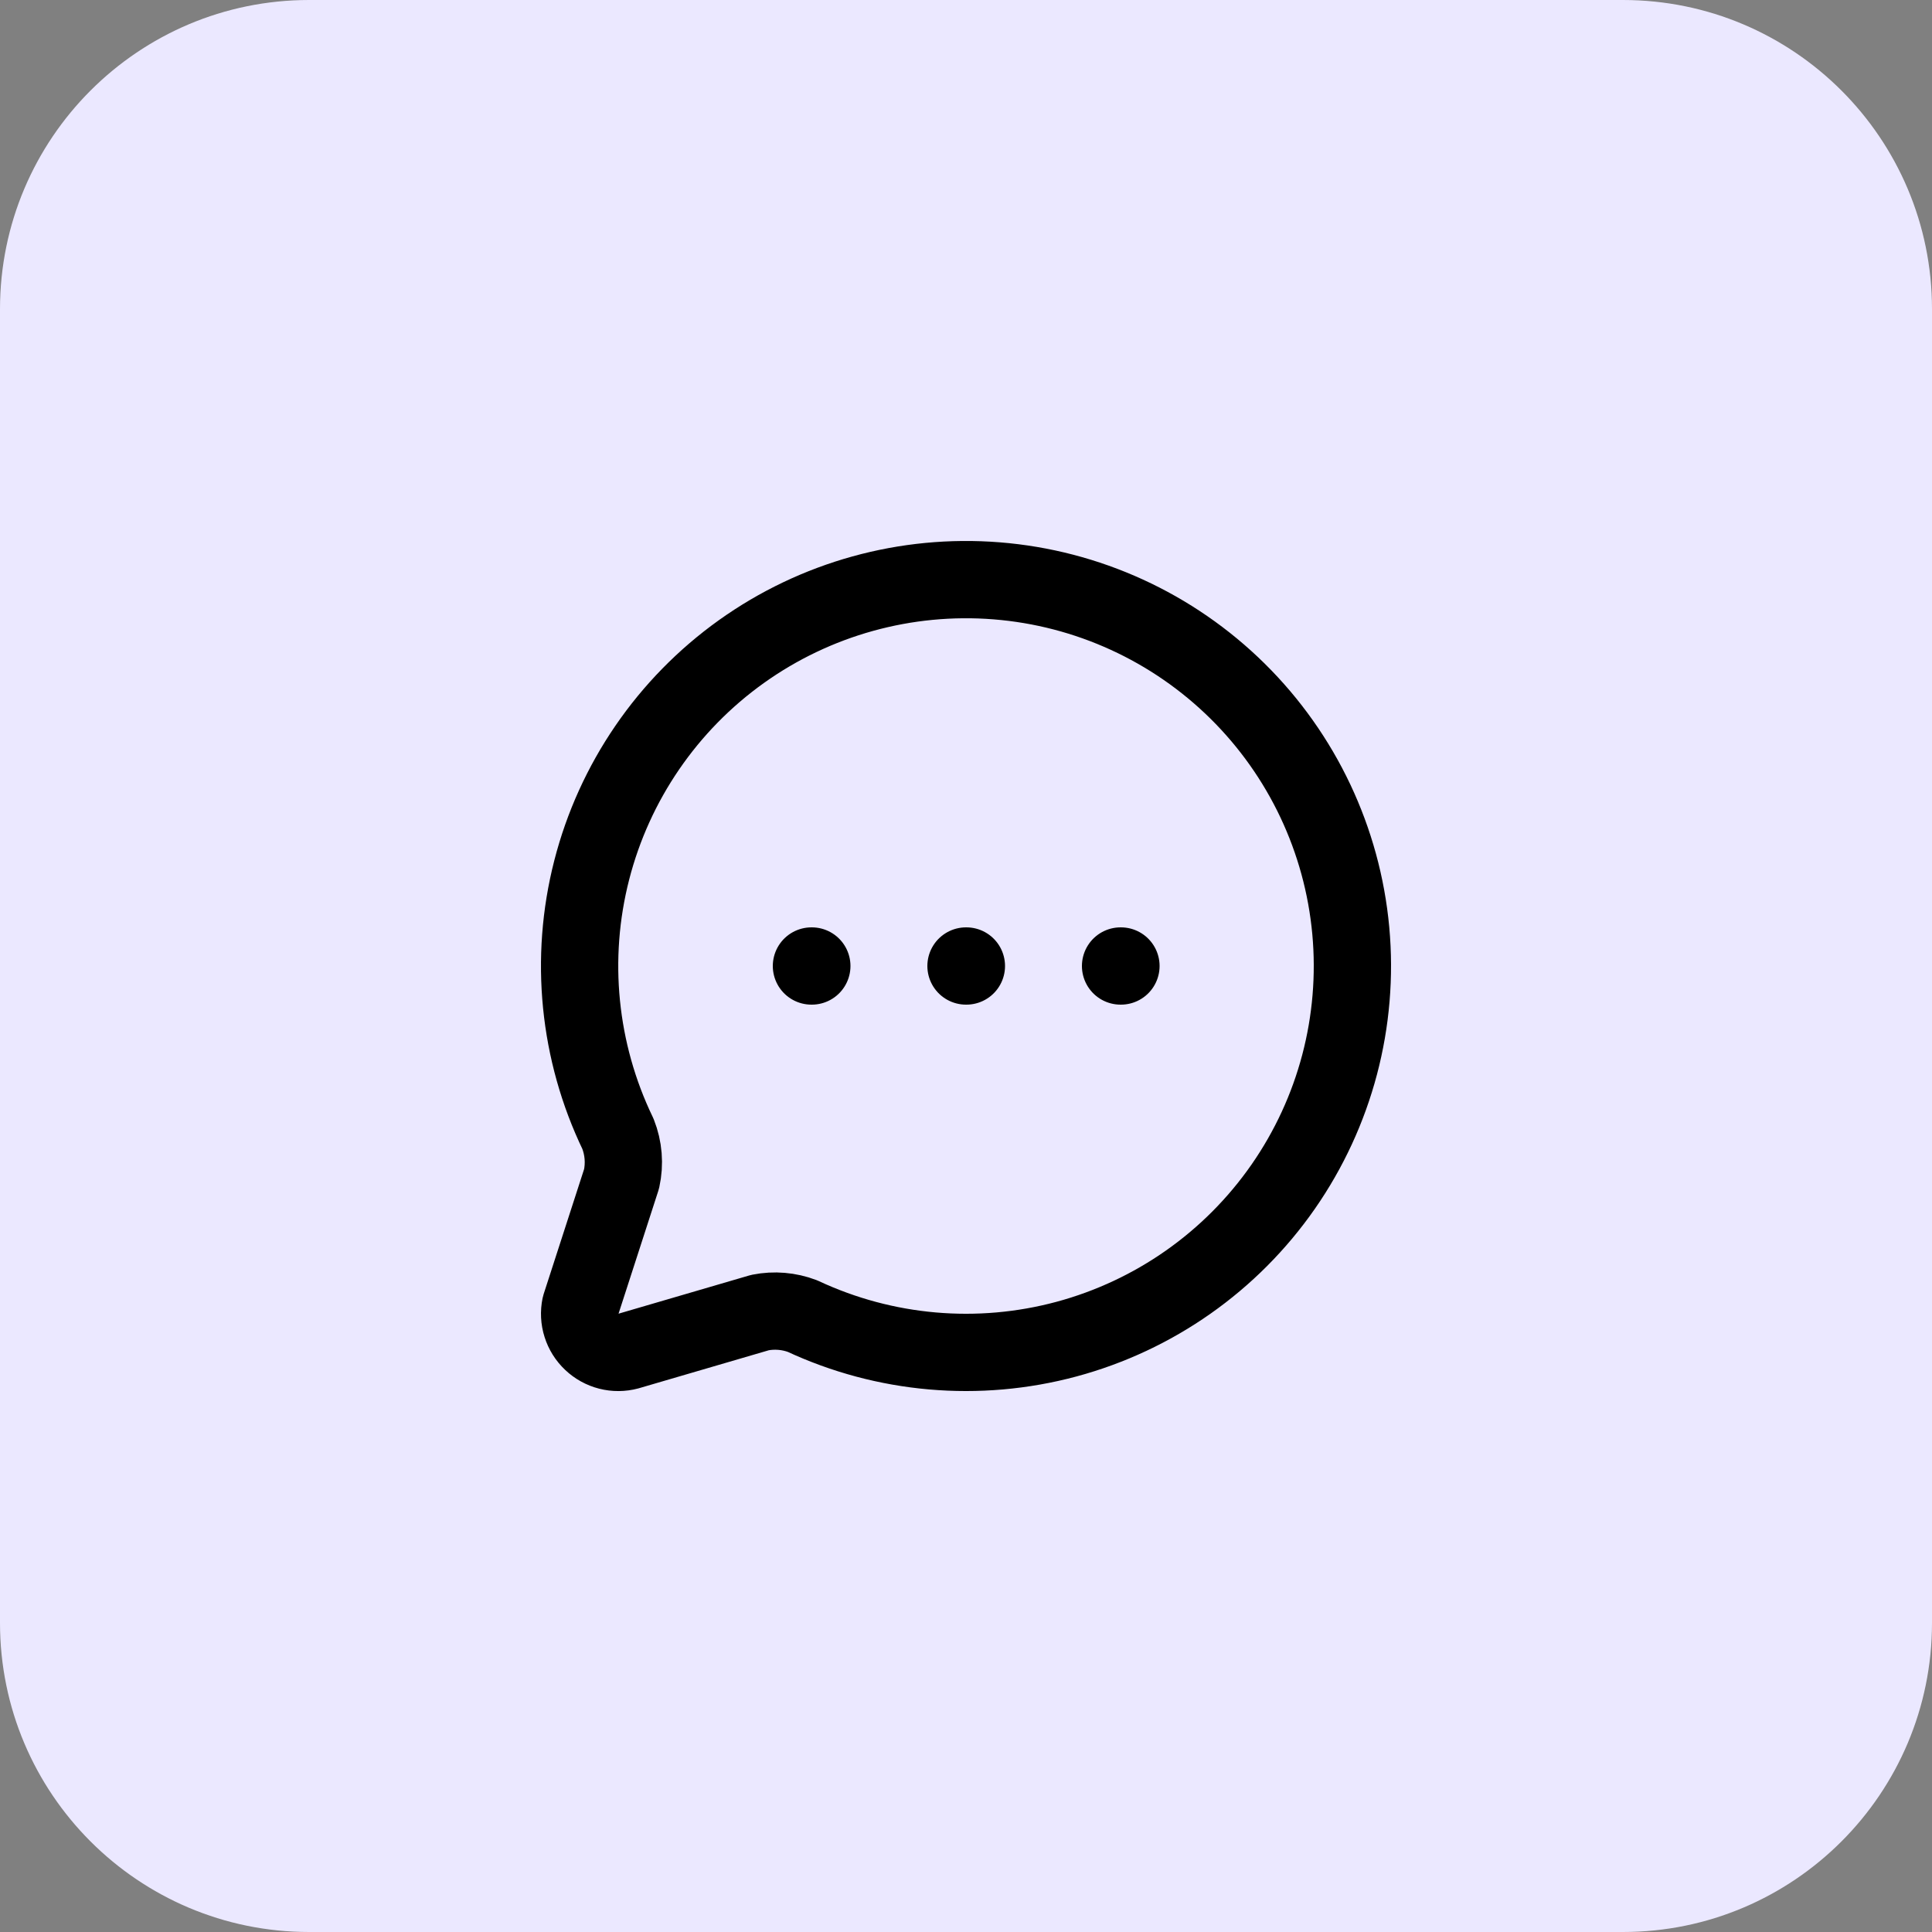 <svg width="50" height="50" viewBox="0 0 50 50" fill="none" xmlns="http://www.w3.org/2000/svg">
<rect x="0" y="0" width="50" height="50" fill="#808080" stroke="none"/>
<g clip-path="url(#clip0_3914_228486)">
<path d="M42 0H8C3.582 0 0 3.582 0 8V42C0 46.418 3.582 50 8 50H42C46.418 50 50 46.418 50 42V8C50 3.582 46.418 0 42 0Z" fill="#EBE8FF"/>
<path d="M21 25H21.01M25 25H25.01M29 25H29.01M15.992 29.342C16.139 29.713 16.172 30.119 16.086 30.509L15.021 33.799C14.987 33.966 14.995 34.139 15.047 34.301C15.098 34.464 15.19 34.61 15.314 34.727C15.437 34.844 15.589 34.928 15.754 34.97C15.919 35.012 16.092 35.011 16.257 34.967L19.67 33.969C20.038 33.896 20.419 33.928 20.769 34.061C22.904 35.058 25.323 35.269 27.599 34.657C29.875 34.044 31.861 32.648 33.208 30.713C34.554 28.779 35.174 26.431 34.958 24.084C34.742 21.738 33.705 19.543 32.028 17.886C30.351 16.23 28.144 15.219 25.794 15.032C23.445 14.845 21.105 15.493 19.187 16.863C17.27 18.233 15.898 20.236 15.313 22.52C14.728 24.803 14.969 27.219 15.992 29.342Z" stroke="black" stroke-width="2" stroke-linecap="round" stroke-linejoin="round"/>
</g>
<defs>
<clipPath id="clip0_3914_228486">
<rect width="50" height="50" fill="white"/>
</clipPath>
</defs>
</svg>
